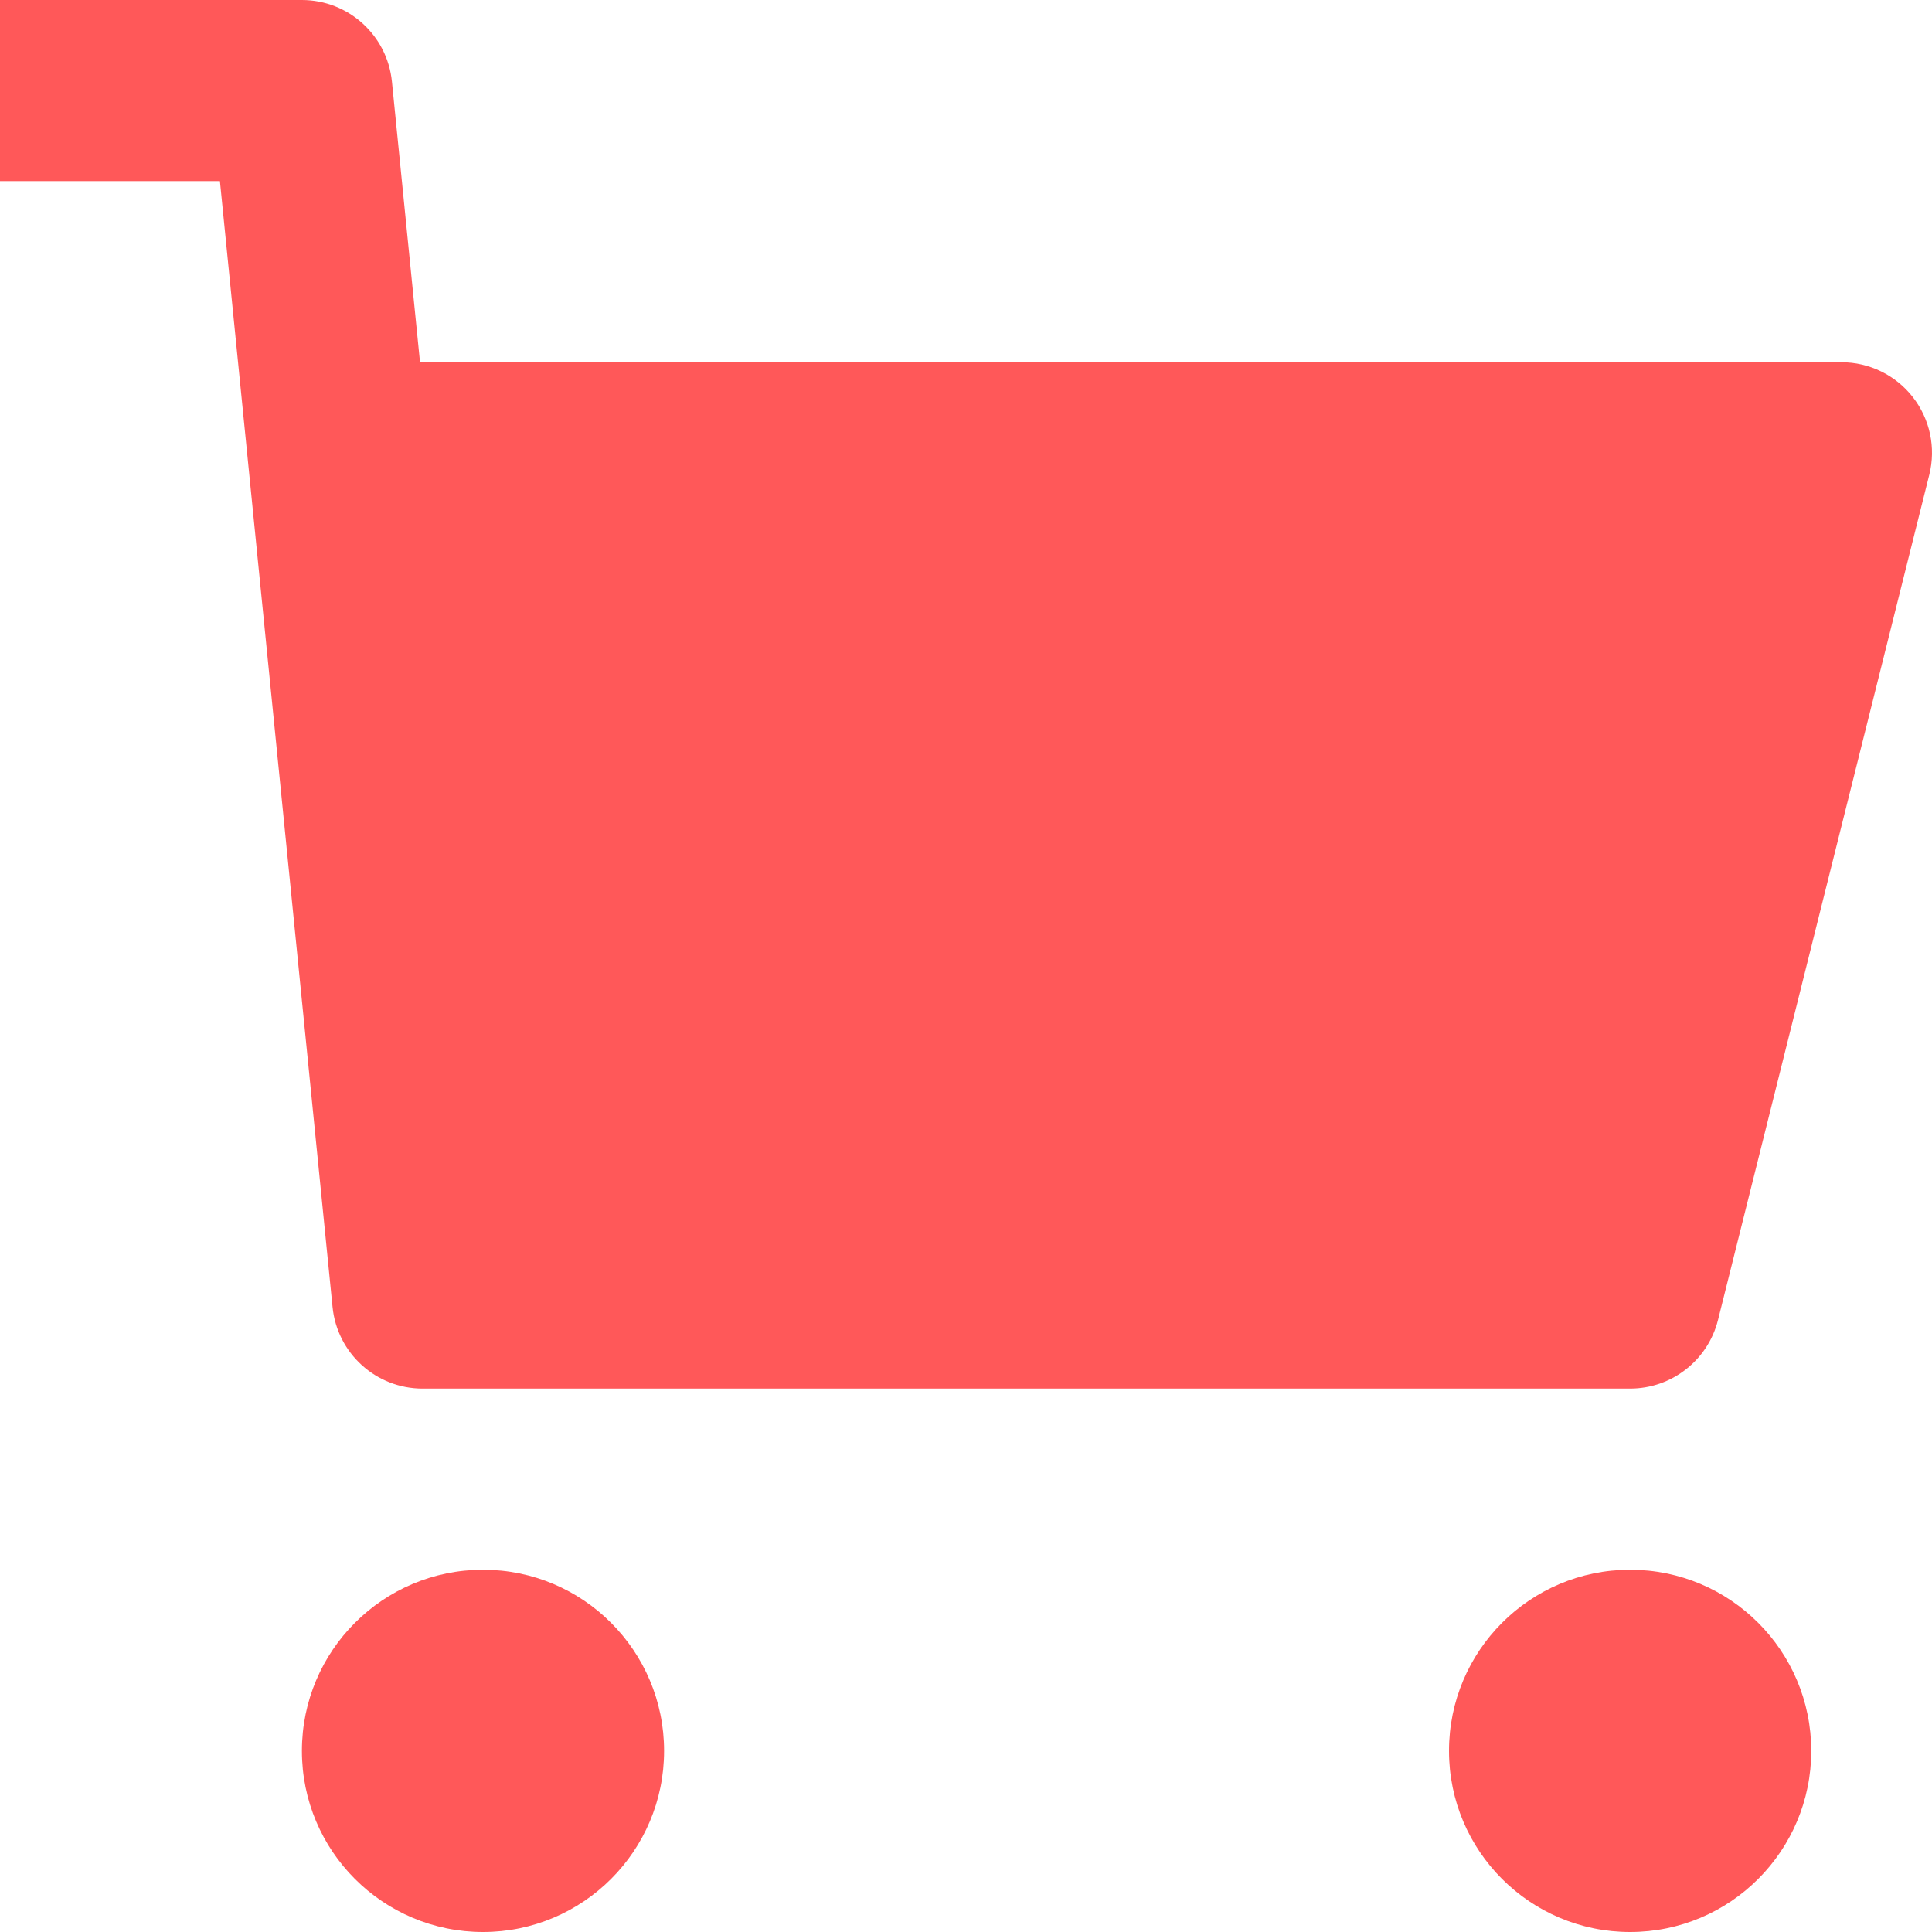 <svg xmlns="http://www.w3.org/2000/svg" width="30" height="30" viewBox="0 0 30 30">
  <path fill="#FF5859" fill-rule="evenodd" d="M7.5,30 C5.947,30 4.688,28.741 4.688,27.188 C4.688,25.634 5.947,24.375 7.5,24.375 C9.053,24.375 10.312,25.634 10.312,27.188 C10.312,28.741 9.053,30 7.5,30 Z M25.312,30 C23.759,30 22.5,28.741 22.5,27.188 C22.5,25.634 23.759,24.375 25.312,24.375 C26.866,24.375 28.125,25.634 28.125,27.188 C28.125,28.741 26.866,30 25.312,30 Z M25.312,21.562 L6.562,21.562 C5.84,21.562 5.236,21.015 5.164,20.296 L3.415,2.812 L7.10542736e-14,2.812 L7.10542736e-14,0 L4.688,0 C5.41,0 6.014,0.548 6.086,1.267 L6.522,5.625 L28.594,5.625 C29.027,5.625 29.436,5.825 29.702,6.166 C29.969,6.507 30.063,6.952 29.958,7.372 L26.677,20.497 C26.52,21.123 25.958,21.562 25.312,21.562 Z"/>
</svg>
